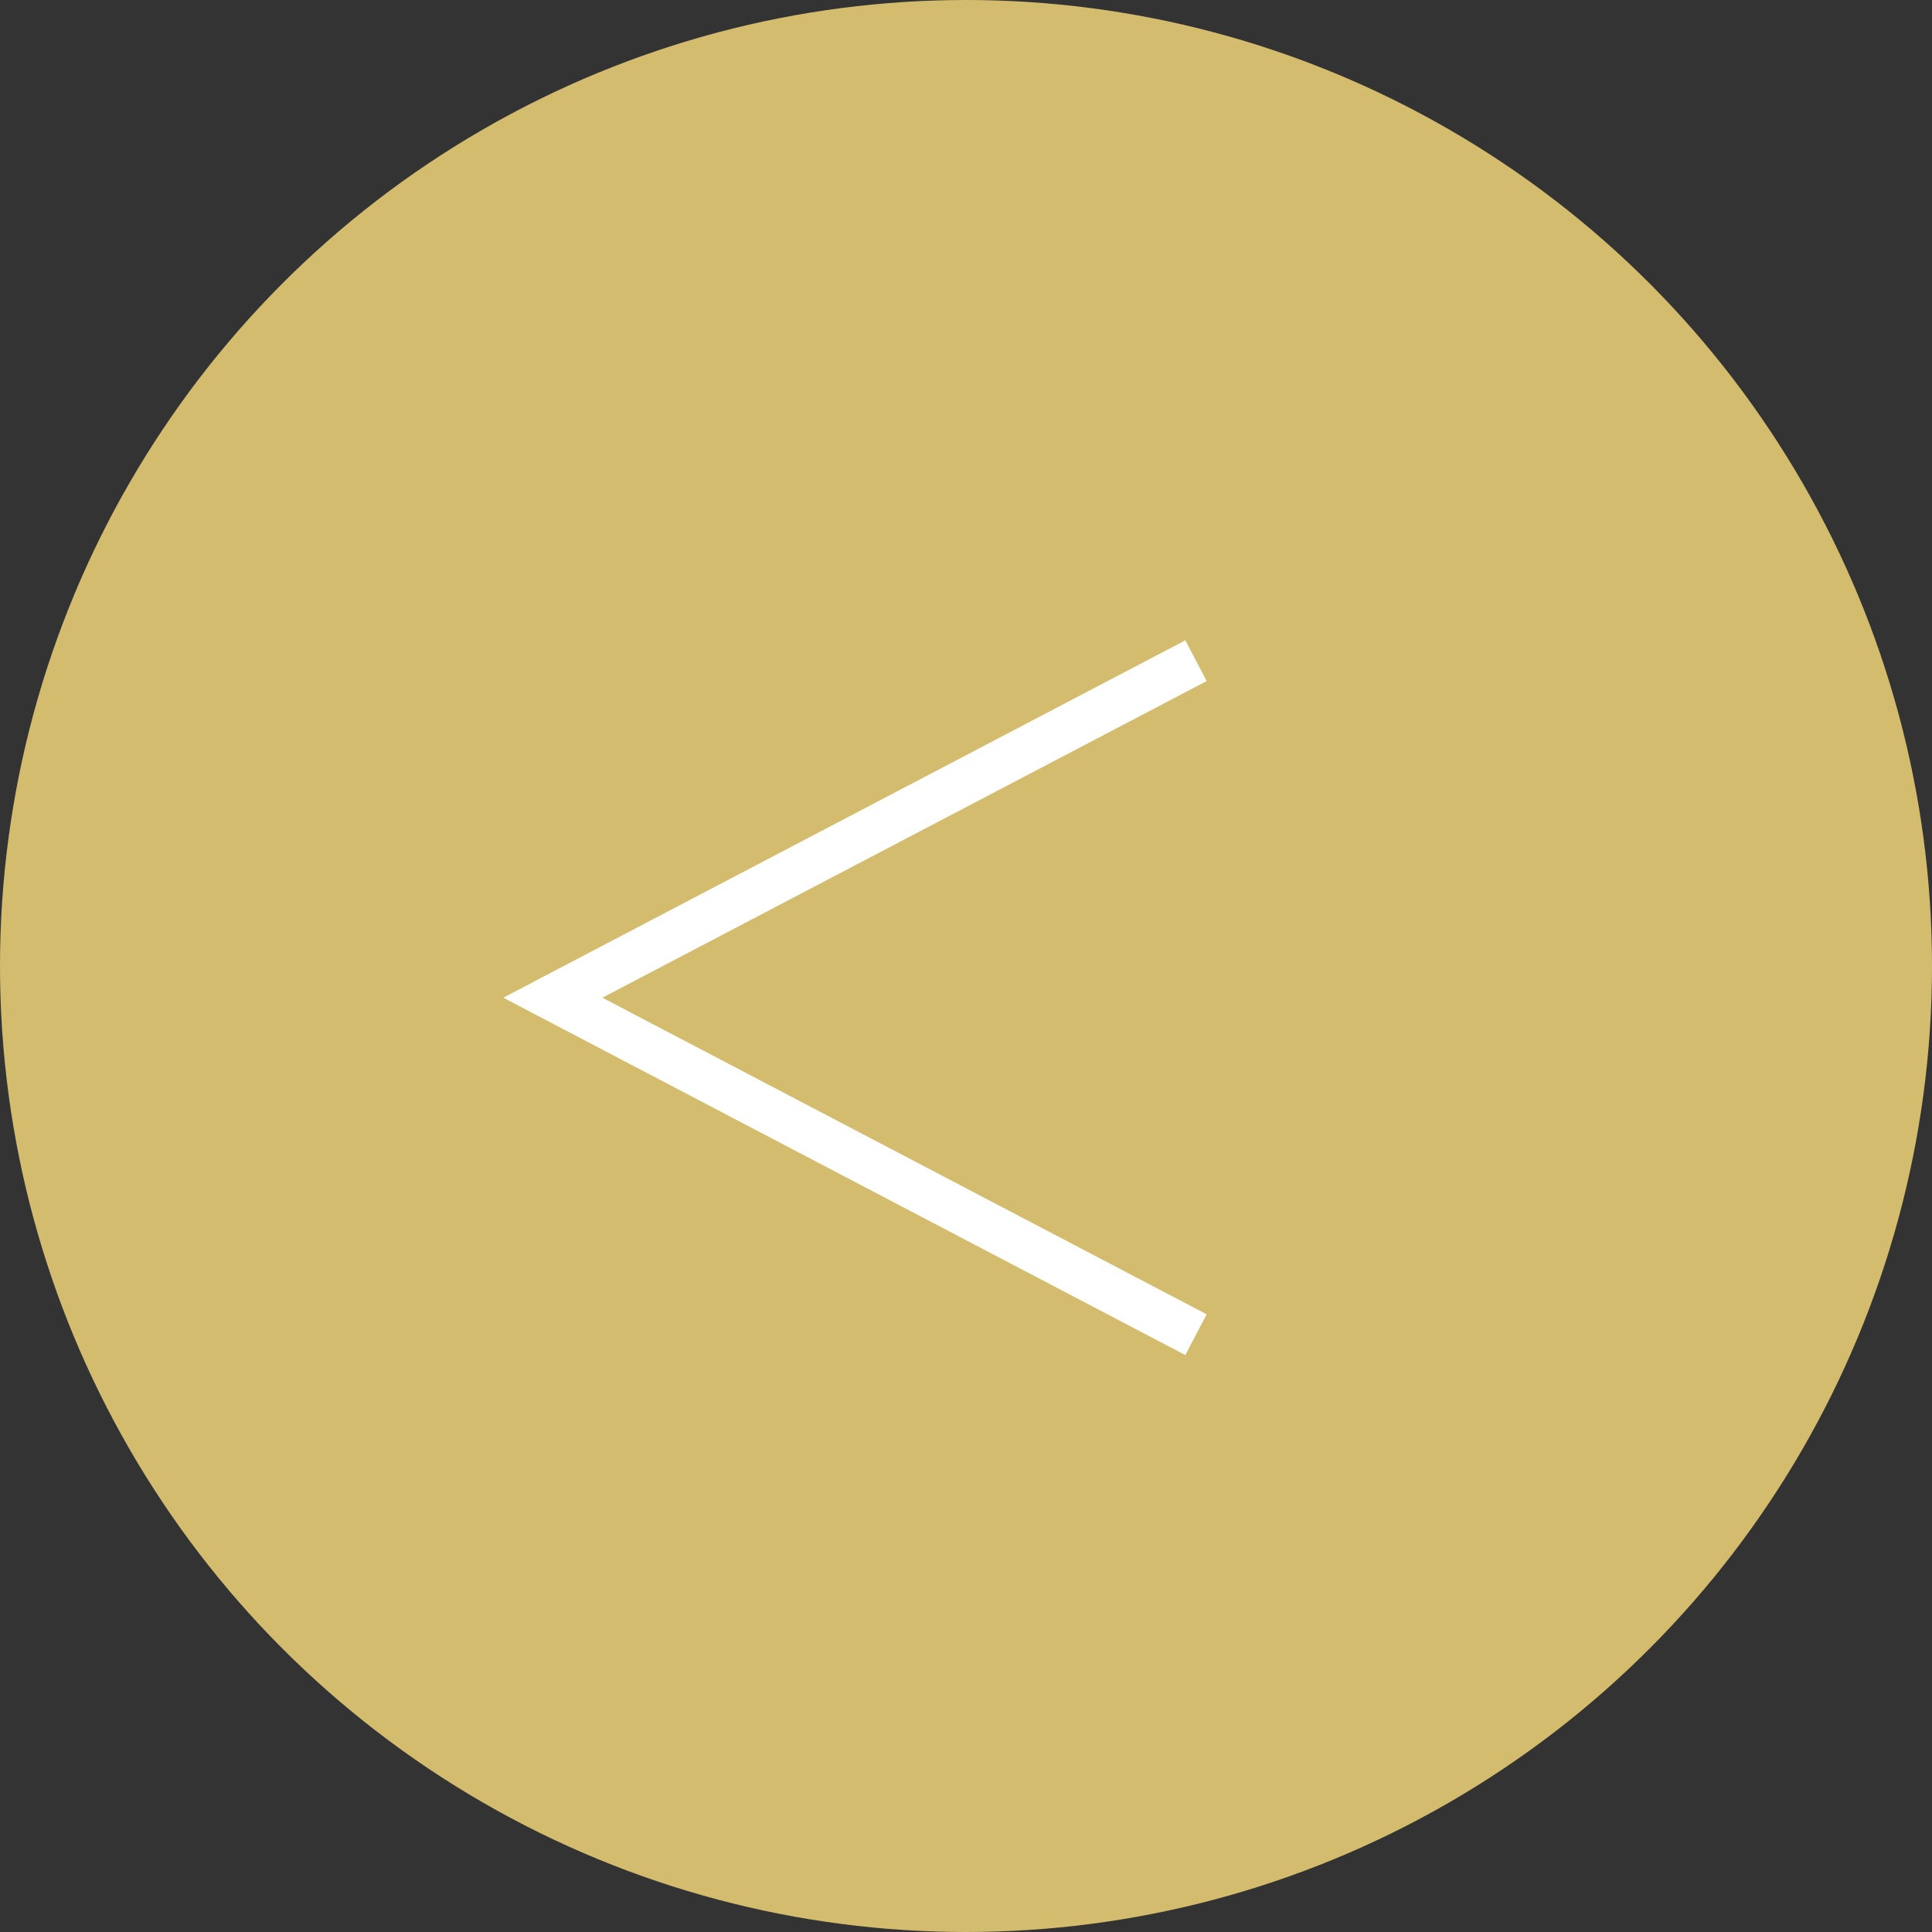 <svg height="42" viewBox="0 0 42 42" width="42" xmlns="http://www.w3.org/2000/svg"><rect x="0" y="0" width="42" height="42" fill="#333333" stroke="none"/><g fill="none" fill-rule="evenodd" transform="matrix(-1 0 0 1 42 0)"><circle cx="21" cy="21" fill="#d3bc6e" fill-rule="nonzero" r="21"/><path d="m16 14.363 13.982 7.326-13.982 7.326" stroke="#fff"/></g></svg>